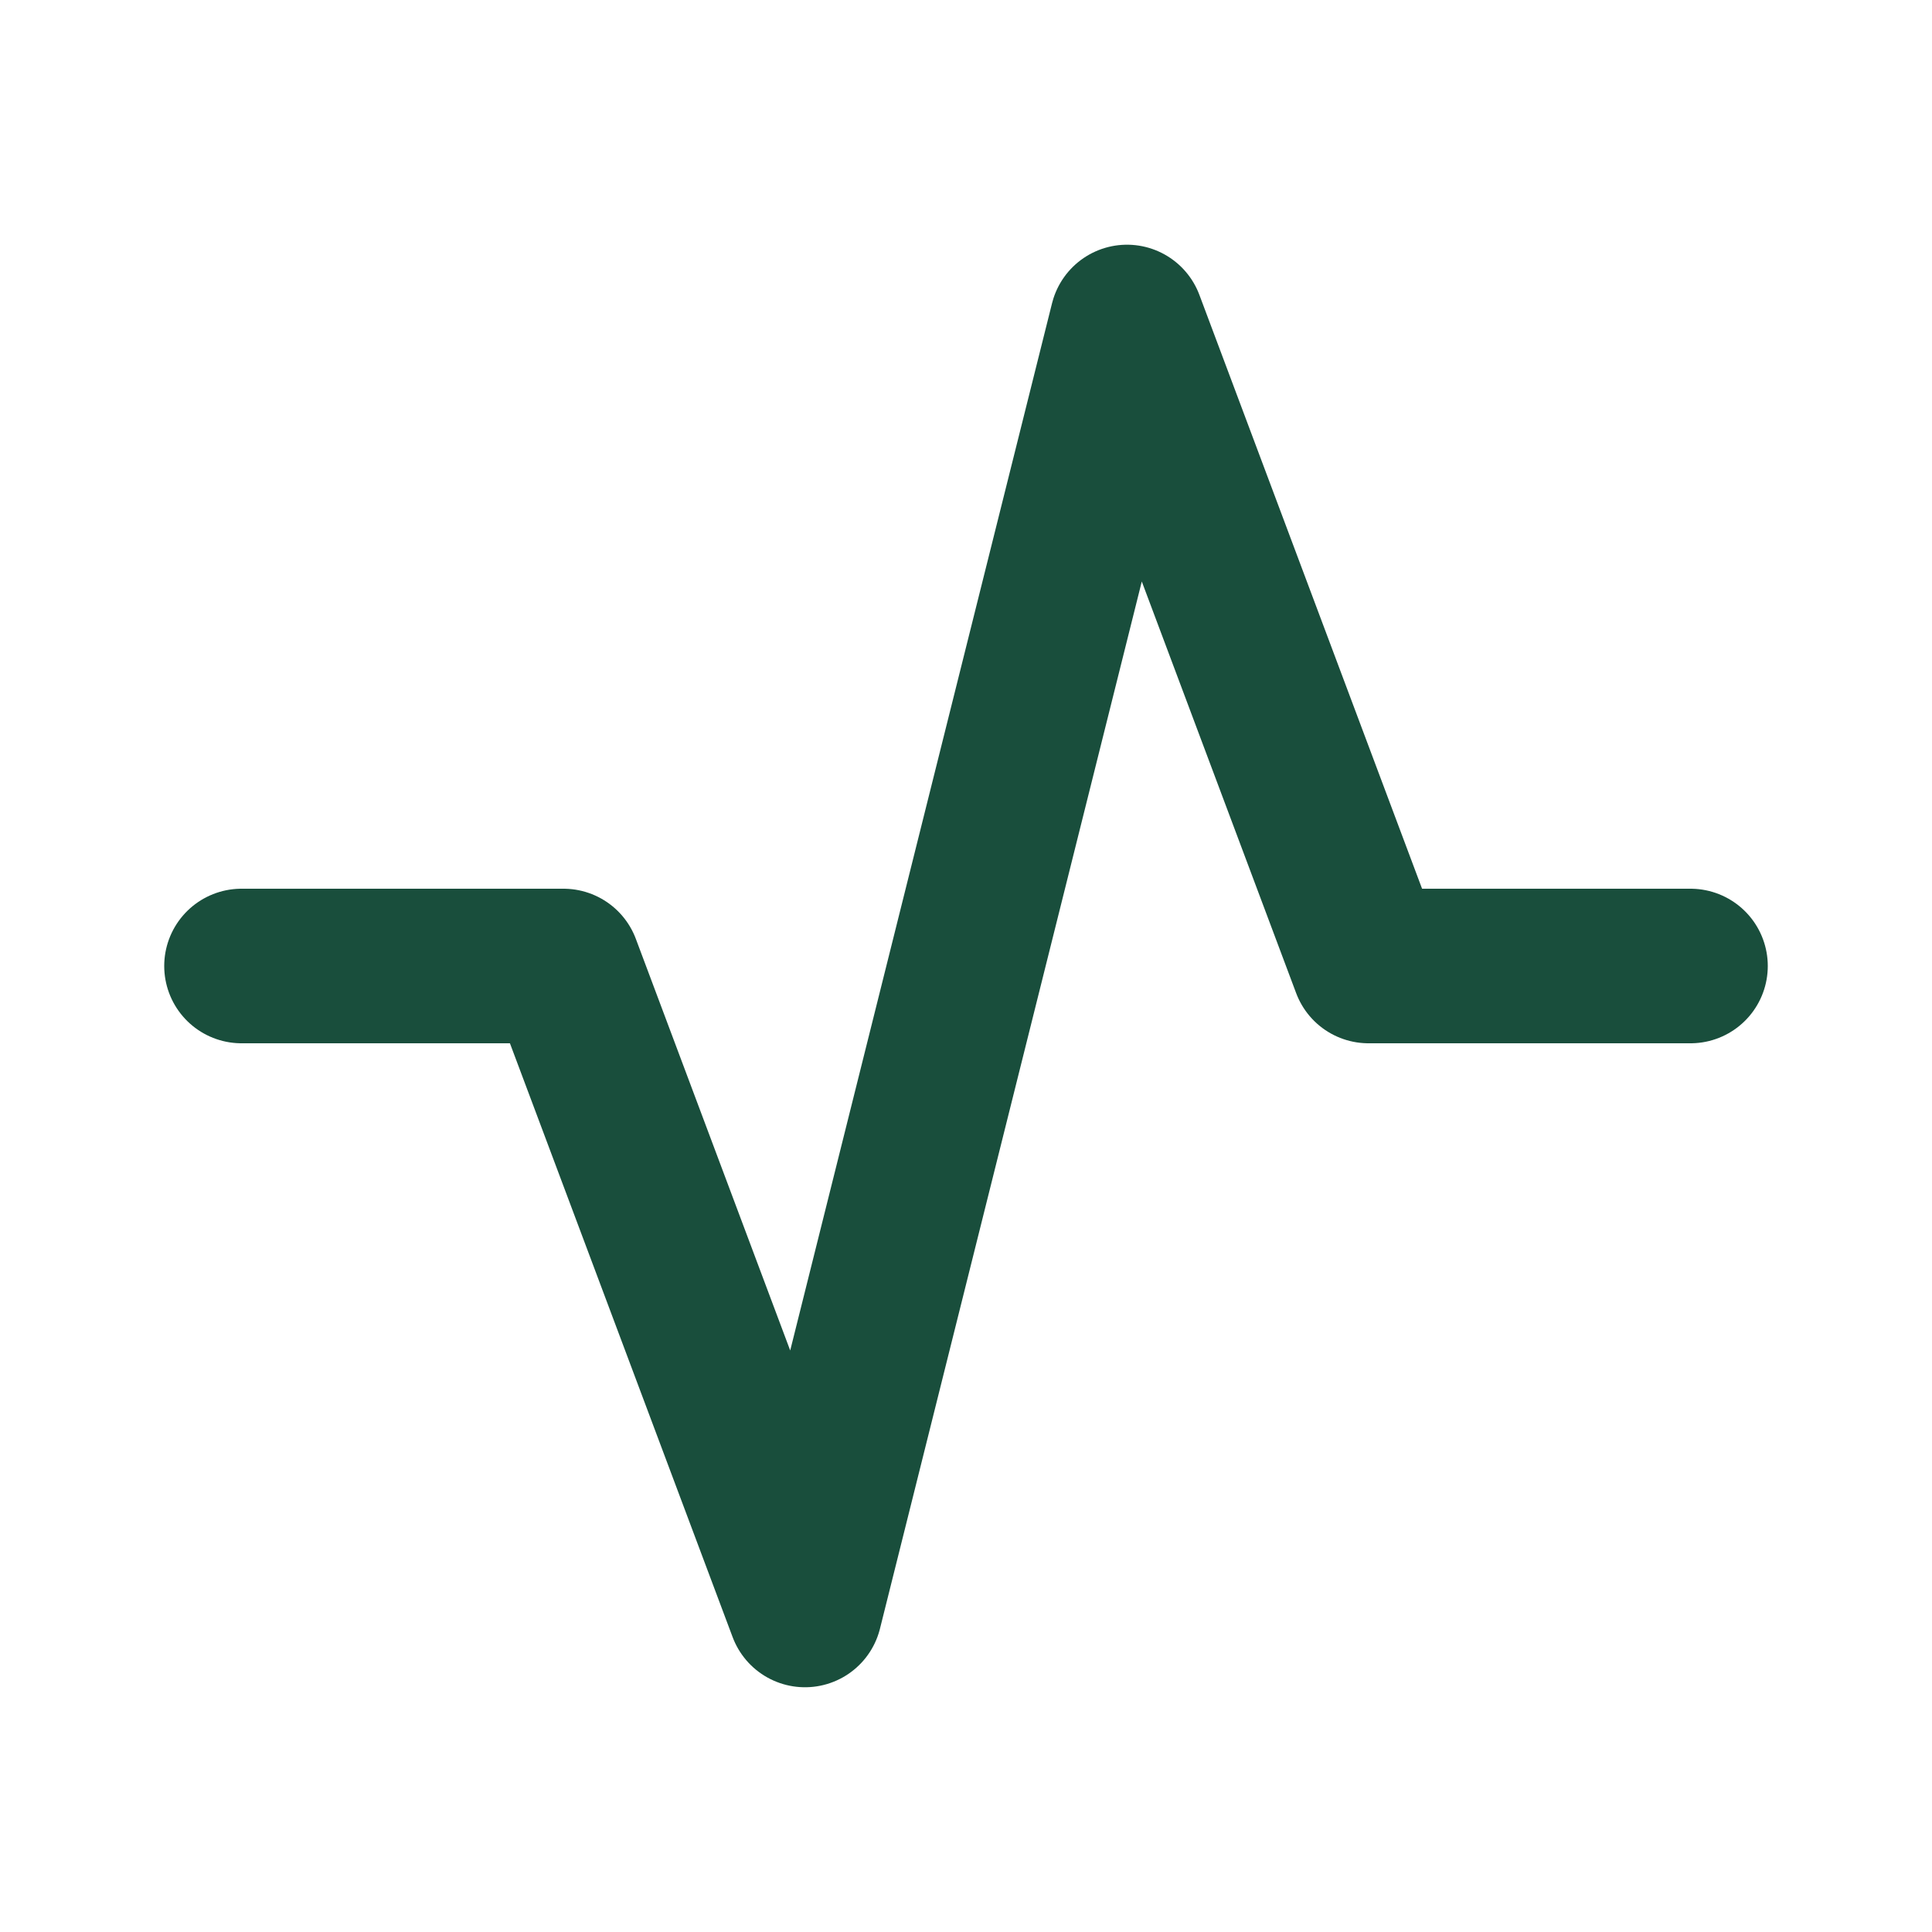 <svg width="50" height="50" viewBox="0 0 50 50" fill="none" xmlns="http://www.w3.org/2000/svg">
<g clip-path="url(#clip0_195_343)">
<path d="M6.25 25H14.583L20.833 41.666L29.167 8.333L35.417 25H43.75" stroke="#194E3C" stroke-width="4" stroke-linecap="round" stroke-linejoin="round"/>
</g>
<defs>
<clipPath id="clip0_195_343">
<rect width="50" height="50" fill="white"/>
</clipPath>
</defs>
</svg>
